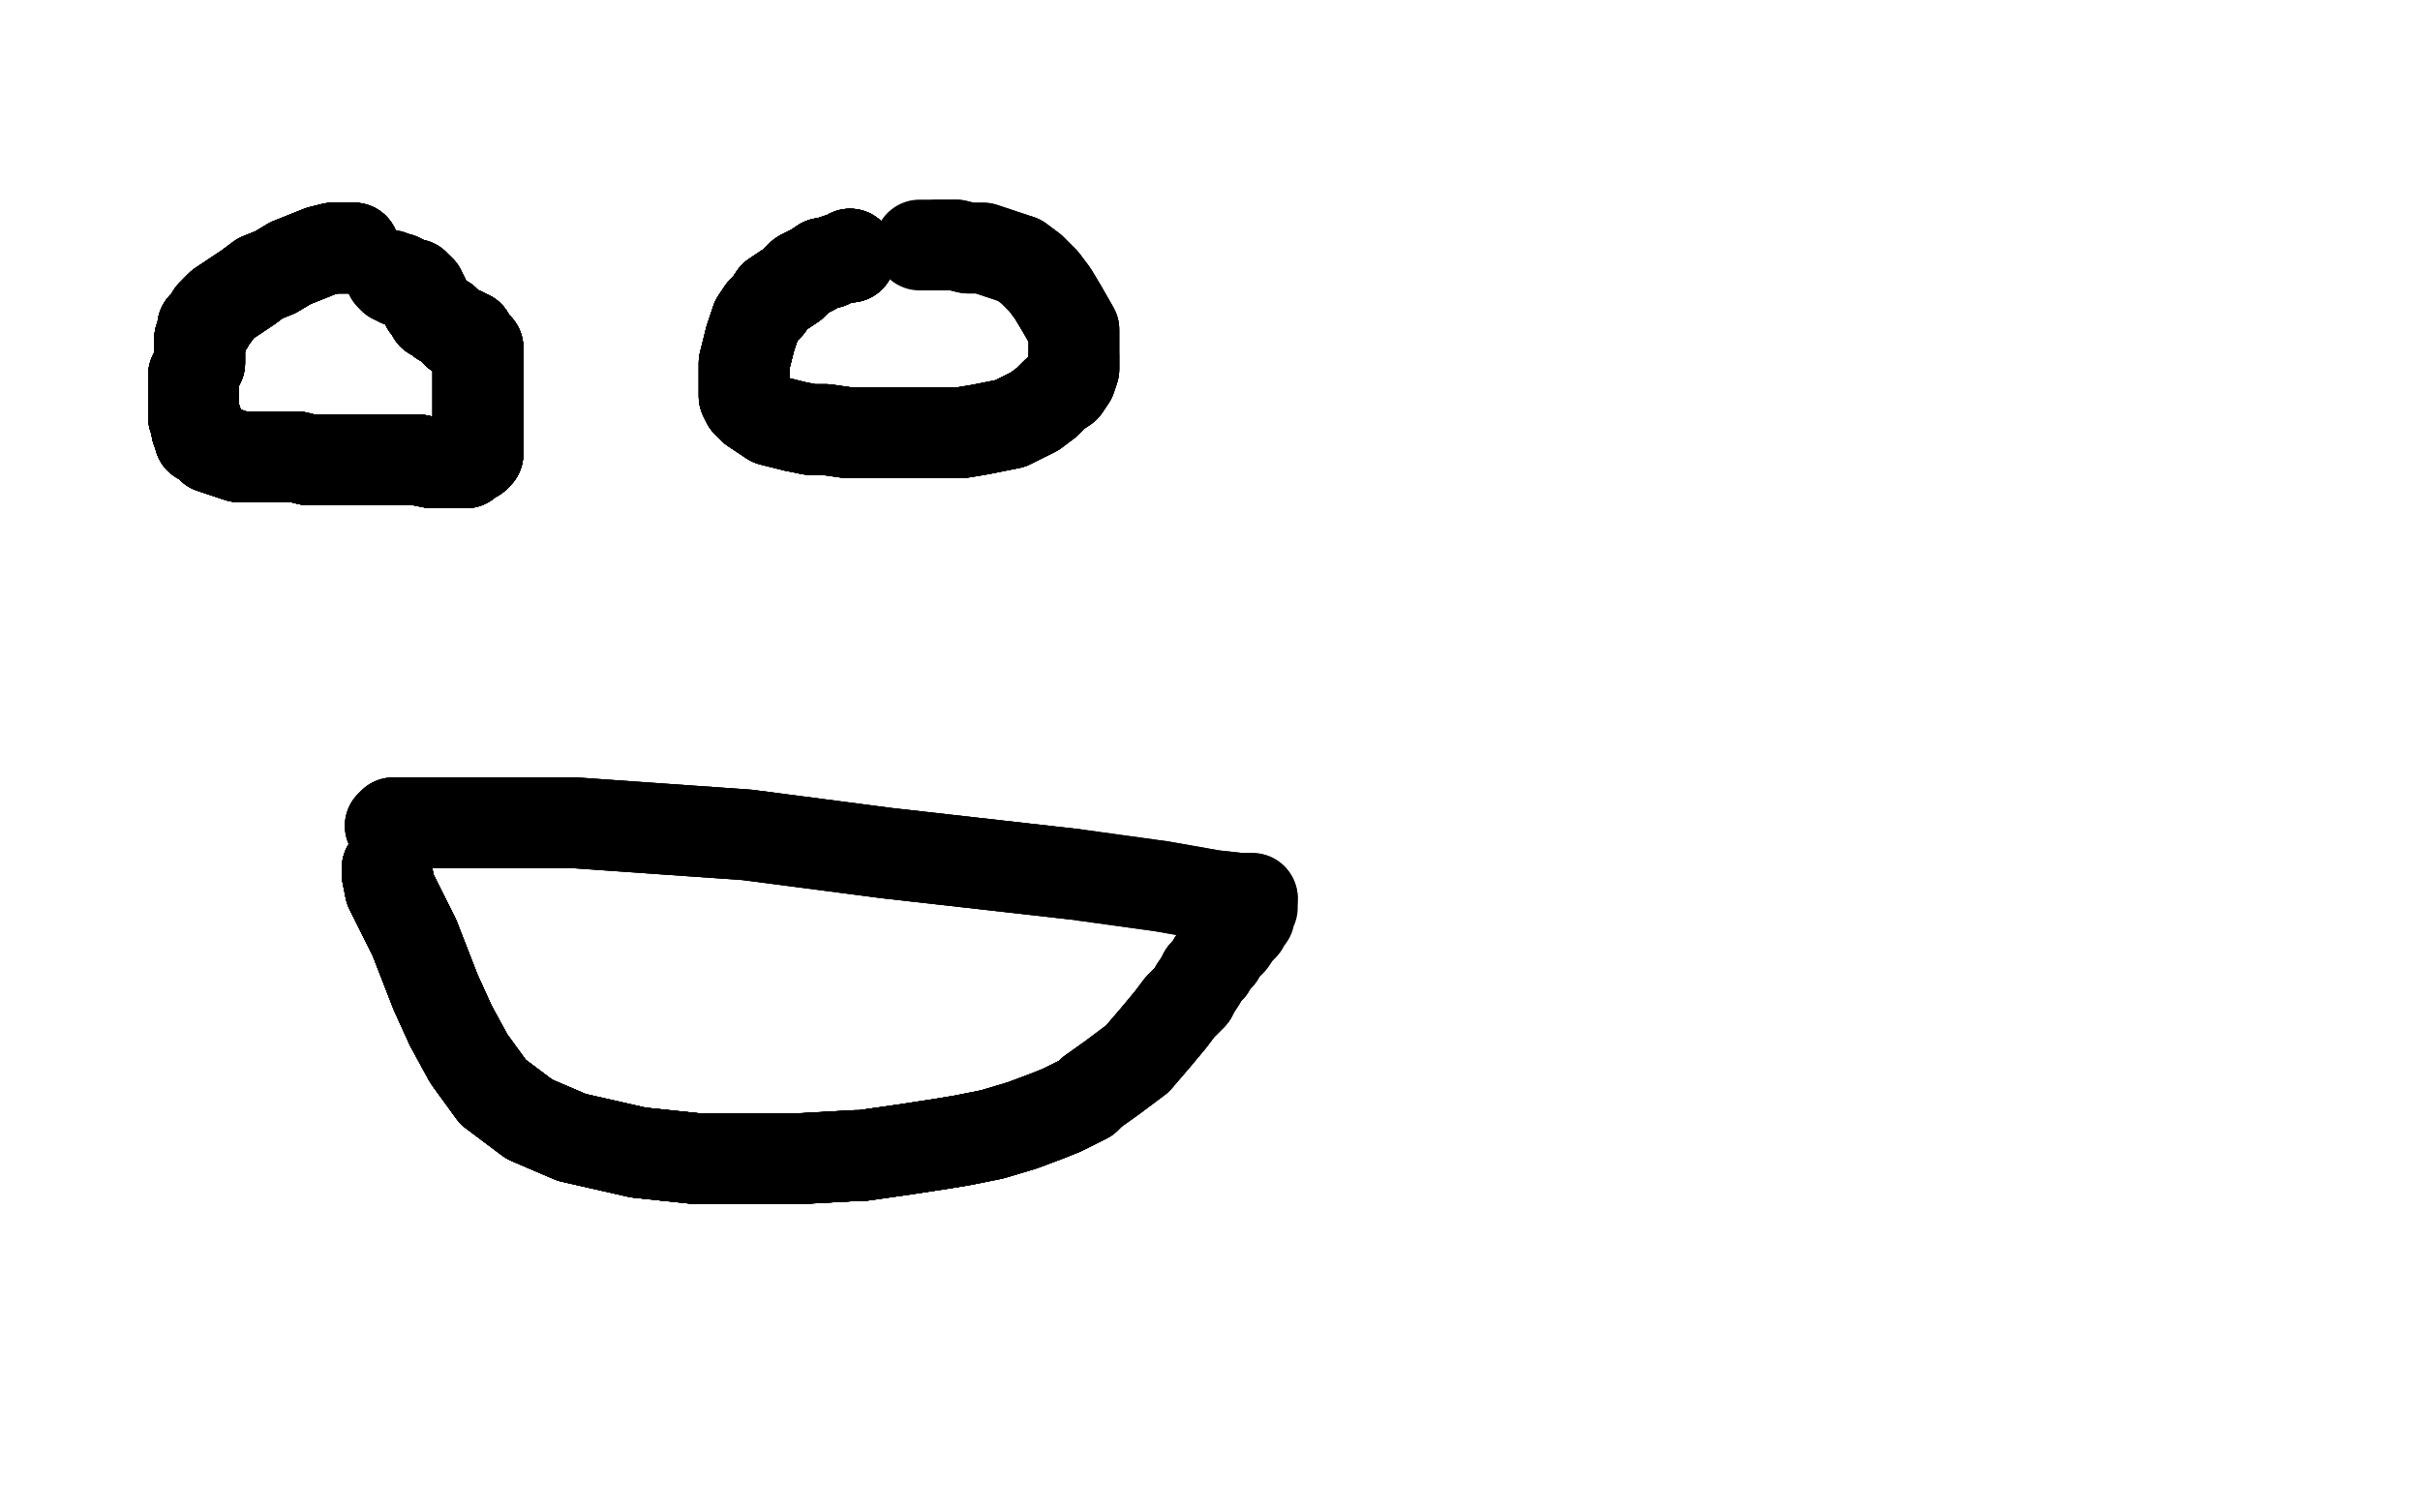 <?xml version="1.0" standalone="no"?>
<!DOCTYPE svg PUBLIC "-//W3C//DTD SVG 1.1//EN"
"http://www.w3.org/Graphics/SVG/1.1/DTD/svg11.dtd">

<svg width="800" height="500" version="1.1" xmlns="http://www.w3.org/2000/svg" xmlns:xlink="http://www.w3.org/1999/xlink" style="stroke-antialiasing: false"><desc>This SVG has been created on https://colorillo.com/</desc><rect x='0' y='0' width='800' height='500' style='fill: rgb(255,255,255); stroke-width:0' /><polyline points="117,82 116,82 114,82 113,82 110,82 106,83 101,85 96,87" style="fill: none; stroke: #000000; stroke-width: 30; stroke-linejoin: round; stroke-linecap: round; stroke-antialiasing: false; stroke-antialias: 0; opacity: 1.0"/>
<polyline points="117,82 116,82 114,82 113,82 110,82 106,83 101,85 96,87 91,90 86,92 82,95 79,97 76,99 73,101 72,102 71,103 71,104 70,104 70,105 69,106 69,107" style="fill: none; stroke: #000000; stroke-width: 30; stroke-linejoin: round; stroke-linecap: round; stroke-antialiasing: false; stroke-antialias: 0; opacity: 1.0"/>
<polyline points="117,82 116,82 114,82 113,82 110,82 106,83 101,85 96,87 91,90 86,92 82,95 79,97 76,99 73,101 72,102" style="fill: none; stroke: #000000; stroke-width: 30; stroke-linejoin: round; stroke-linecap: round; stroke-antialiasing: false; stroke-antialias: 0; opacity: 1.0"/>
<polyline points="117,82 116,82 114,82 113,82 110,82 106,83 101,85 96,87 91,90 86,92 82,95 79,97 76,99 73,101 72,102 71,103 71,104 70,104 70,105 69,106 69,107 68,108 67,108 67,110 67,111 66,112" style="fill: none; stroke: #000000; stroke-width: 30; stroke-linejoin: round; stroke-linecap: round; stroke-antialiasing: false; stroke-antialias: 0; opacity: 1.0"/>
<polyline points="117,82 116,82 114,82 113,82 110,82 106,83 101,85 96,87 91,90 86,92 82,95 79,97 76,99 73,101 72,102 71,103 71,104 70,104 70,105 69,106 69,107 68,108 67,108 67,110 67,111 66,112 66,113 66,114 66,115 66,117 66,119 66,120 64,124" style="fill: none; stroke: #000000; stroke-width: 30; stroke-linejoin: round; stroke-linecap: round; stroke-antialiasing: false; stroke-antialias: 0; opacity: 1.0"/>
<polyline points="117,82 116,82 114,82 113,82 110,82 106,83 101,85 96,87 91,90 86,92 82,95 79,97 76,99 73,101 72,102 71,103 71,104 70,104 70,105 69,106 69,107 68,108 67,108 67,110 67,111 66,112 66,113 66,114 66,115 66,117 66,119 66,120 64,124 64,126 64,128 64,130 64,132 64,133 64,135 64,137" style="fill: none; stroke: #000000; stroke-width: 30; stroke-linejoin: round; stroke-linecap: round; stroke-antialiasing: false; stroke-antialias: 0; opacity: 1.0"/>
<polyline points="117,82 116,82 114,82 113,82 110,82 106,83 101,85 96,87 91,90 86,92 82,95 79,97 76,99 73,101 72,102 71,103 71,104 70,104 70,105 69,106 69,107 68,108 67,108 67,110 67,111 66,112 66,113 66,114 66,115 66,117 66,119 66,120 64,124 64,126 64,128 64,130 64,132 64,133 64,135 64,137 64,138 65,139 65,141 65,142 66,143 66,144 66,145" style="fill: none; stroke: #000000; stroke-width: 30; stroke-linejoin: round; stroke-linecap: round; stroke-antialiasing: false; stroke-antialias: 0; opacity: 1.0"/>
<polyline points="91,90 86,92 82,95 79,97 76,99 73,101 72,102 71,103 71,104 70,104 70,105 69,106 69,107 68,108 67,108 67,110 67,111 66,112 66,113 66,114 66,115 66,117 66,119 66,120 64,124 64,126 64,128 64,130 64,132 64,133 64,135 64,137 64,138 65,139 65,141 65,142 66,143 66,144 66,145 67,145 68,146 70,148 73,149 76,150 79,151 81,151" style="fill: none; stroke: #000000; stroke-width: 30; stroke-linejoin: round; stroke-linecap: round; stroke-antialiasing: false; stroke-antialias: 0; opacity: 1.0"/>
<polyline points="72,102 71,103 71,104 70,104 70,105 69,106 69,107 68,108 67,108 67,110 67,111 66,112 66,113 66,114 66,115 66,117 66,119 66,120 64,124 64,126 64,128 64,130 64,132 64,133 64,135 64,137 64,138 65,139 65,141 65,142 66,143 66,144 66,145 67,145 68,146 70,148 73,149 76,150 79,151 81,151 87,151 90,151 94,151 98,151 102,152 106,152 110,152" style="fill: none; stroke: #000000; stroke-width: 30; stroke-linejoin: round; stroke-linecap: round; stroke-antialiasing: false; stroke-antialias: 0; opacity: 1.0"/>
<polyline points="67,108 67,110 67,111 66,112 66,113 66,114 66,115 66,117 66,119 66,120 64,124 64,126 64,128 64,130 64,132 64,133 64,135 64,137 64,138 65,139 65,141 65,142 66,143 66,144 66,145 67,145 68,146 70,148 73,149 76,150 79,151 81,151 87,151 90,151 94,151 98,151 102,152 106,152 110,152 114,152 119,152 123,152 128,152 134,152 138,152 143,153" style="fill: none; stroke: #000000; stroke-width: 30; stroke-linejoin: round; stroke-linecap: round; stroke-antialiasing: false; stroke-antialias: 0; opacity: 1.0"/>
<polyline points="67,108 67,110 67,111 66,112 66,113 66,114 66,115 66,117 66,119 66,120 64,124 64,126 64,128 64,130 64,132 64,133 64,135 64,137 64,138 65,139 65,141 65,142 66,143 66,144 66,145 67,145 68,146 70,148 73,149 76,150 79,151 81,151 87,151 90,151 94,151 98,151 102,152 106,152 110,152 114,152 119,152 123,152 128,152 134,152 138,152 143,153 147,153 149,153 151,153 153,153" style="fill: none; stroke: #000000; stroke-width: 30; stroke-linejoin: round; stroke-linecap: round; stroke-antialiasing: false; stroke-antialias: 0; opacity: 1.0"/>
<polyline points="66,115 66,117 66,119 66,120 64,124 64,126 64,128 64,130 64,132 64,133 64,135 64,137 64,138 65,139 65,141 65,142 66,143 66,144 66,145 67,145 68,146 70,148 73,149 76,150 79,151 81,151 87,151 90,151 94,151 98,151 102,152 106,152 110,152 114,152 119,152 123,152 128,152 134,152 138,152 143,153 147,153 149,153 151,153 153,153 154,153 155,152 157,151" style="fill: none; stroke: #000000; stroke-width: 30; stroke-linejoin: round; stroke-linecap: round; stroke-antialiasing: false; stroke-antialias: 0; opacity: 1.0"/>
<polyline points="66,115 66,117 66,119 66,120 64,124 64,126 64,128 64,130 64,132 64,133 64,135 64,137 64,138 65,139 65,141 65,142 66,143 66,144 66,145 67,145 68,146 70,148 73,149 76,150 79,151 81,151 87,151 90,151 94,151 98,151 102,152 106,152 110,152 114,152 119,152 123,152 128,152 134,152 138,152 143,153 147,153 149,153 151,153 153,153 154,153 155,152 157,151 158,150" style="fill: none; stroke: #000000; stroke-width: 30; stroke-linejoin: round; stroke-linecap: round; stroke-antialiasing: false; stroke-antialias: 0; opacity: 1.0"/>
<polyline points="64,135 64,137 64,138 65,139 65,141 65,142 66,143 66,144 66,145 67,145 68,146 70,148 73,149 76,150 79,151 81,151 87,151 90,151 94,151 98,151 102,152 106,152 110,152 114,152 119,152 123,152 128,152 134,152 138,152 143,153 147,153 149,153 151,153 153,153 154,153 155,152 157,151 158,150 158,149 158,148 158,146 158,144 158,142 158,140 158,139" style="fill: none; stroke: #000000; stroke-width: 30; stroke-linejoin: round; stroke-linecap: round; stroke-antialiasing: false; stroke-antialias: 0; opacity: 1.0"/>
<polyline points="65,141 65,142 66,143 66,144 66,145 67,145 68,146 70,148 73,149 76,150 79,151 81,151 87,151 90,151 94,151 98,151 102,152 106,152 110,152 114,152 119,152 123,152 128,152 134,152 138,152 143,153 147,153 149,153 151,153 153,153 154,153 155,152 157,151 158,150 158,149 158,148 158,146 158,144 158,142 158,140 158,139 158,136 158,133 158,130 158,128 158,126 158,124 158,123" style="fill: none; stroke: #000000; stroke-width: 30; stroke-linejoin: round; stroke-linecap: round; stroke-antialiasing: false; stroke-antialias: 0; opacity: 1.0"/>
<polyline points="68,146 70,148 73,149 76,150 79,151 81,151 87,151 90,151 94,151 98,151 102,152 106,152 110,152 114,152 119,152 123,152 128,152 134,152 138,152 143,153 147,153 149,153 151,153 153,153 154,153 155,152 157,151 158,150 158,149 158,148 158,146 158,144 158,142 158,140 158,139 158,136 158,133 158,130 158,128 158,126 158,124 158,123 158,122 158,121 158,120 158,119 158,118" style="fill: none; stroke: #000000; stroke-width: 30; stroke-linejoin: round; stroke-linecap: round; stroke-antialiasing: false; stroke-antialias: 0; opacity: 1.0"/>
<polyline points="94,151 98,151 102,152 106,152 110,152 114,152 119,152 123,152 128,152 134,152 138,152 143,153 147,153 149,153 151,153 153,153 154,153 155,152 157,151 158,150 158,149 158,148 158,146 158,144 158,142 158,140 158,139 158,136 158,133 158,130 158,128 158,126 158,124 158,123 158,122 158,121 158,120 158,119 158,118 158,116 158,115 156,115 156,114 156,113 155,112 155,111" style="fill: none; stroke: #000000; stroke-width: 30; stroke-linejoin: round; stroke-linecap: round; stroke-antialiasing: false; stroke-antialias: 0; opacity: 1.0"/>
<polyline points="119,152 123,152 128,152 134,152 138,152 143,153 147,153 149,153 151,153 153,153 154,153 155,152 157,151 158,150 158,149 158,148 158,146 158,144 158,142 158,140 158,139 158,136 158,133 158,130 158,128 158,126 158,124 158,123 158,122 158,121 158,120 158,119 158,118 158,116 158,115 156,115 156,114 156,113 155,112 155,111 153,111 153,110 151,110 150,109 148,107 147,106 146,106" style="fill: none; stroke: #000000; stroke-width: 30; stroke-linejoin: round; stroke-linecap: round; stroke-antialiasing: false; stroke-antialias: 0; opacity: 1.0"/>
<polyline points="147,153 149,153 151,153 153,153 154,153 155,152 157,151 158,150 158,149 158,148 158,146 158,144 158,142 158,140 158,139 158,136 158,133 158,130 158,128 158,126 158,124 158,123 158,122 158,121 158,120 158,119 158,118 158,116 158,115 156,115 156,114 156,113 155,112 155,111 153,111 153,110 151,110 150,109 148,107 147,106 146,106 145,105 144,104 143,104 143,103 142,102 141,101" style="fill: none; stroke: #000000; stroke-width: 30; stroke-linejoin: round; stroke-linecap: round; stroke-antialiasing: false; stroke-antialias: 0; opacity: 1.0"/>
<polyline points="157,151 158,150 158,149 158,148 158,146 158,144 158,142 158,140 158,139 158,136 158,133 158,130 158,128 158,126 158,124 158,123 158,122 158,121 158,120 158,119 158,118 158,116 158,115 156,115 156,114 156,113 155,112 155,111 153,111 153,110 151,110 150,109 148,107 147,106 146,106 145,105 144,104 143,104 143,103 142,102 141,101 141,100 140,99 140,98 139,97 139,96 138,96" style="fill: none; stroke: #000000; stroke-width: 30; stroke-linejoin: round; stroke-linecap: round; stroke-antialiasing: false; stroke-antialias: 0; opacity: 1.0"/>
<polyline points="158,142 158,140 158,139 158,136 158,133 158,130 158,128 158,126 158,124 158,123 158,122 158,121 158,120 158,119 158,118 158,116 158,115 156,115 156,114 156,113 155,112 155,111 153,111 153,110 151,110 150,109 148,107 147,106 146,106 145,105 144,104 143,104 143,103 142,102 141,101 141,100 140,99 140,98 139,97 139,96 138,96 138,95 137,95 137,94 135,94 134,93 133,93" style="fill: none; stroke: #000000; stroke-width: 30; stroke-linejoin: round; stroke-linecap: round; stroke-antialiasing: false; stroke-antialias: 0; opacity: 1.0"/>
<polyline points="158,142 158,140 158,139 158,136 158,133 158,130 158,128 158,126 158,124 158,123 158,122 158,121 158,120 158,119 158,118 158,116 158,115 156,115 156,114 156,113 155,112 155,111 153,111 153,110 151,110 150,109 148,107 147,106 146,106 145,105 144,104 143,104 143,103 142,102 141,101 141,100 140,99 140,98 139,97 139,96 138,96 138,95 137,95 137,94 135,94 134,93 133,93 132,93 132,92 130,92" style="fill: none; stroke: #000000; stroke-width: 30; stroke-linejoin: round; stroke-linecap: round; stroke-antialiasing: false; stroke-antialias: 0; opacity: 1.0"/>
<polyline points="158,139 158,136 158,133 158,130 158,128 158,126 158,124 158,123 158,122 158,121 158,120 158,119 158,118 158,116 158,115 156,115 156,114 156,113 155,112 155,111 153,111 153,110 151,110 150,109 148,107 147,106 146,106 145,105 144,104 143,104 143,103 142,102 141,101 141,100 140,99 140,98 139,97 139,96 138,96 138,95 137,95 137,94 135,94 134,93 133,93 132,93 132,92 130,92 129,91" style="fill: none; stroke: #000000; stroke-width: 30; stroke-linejoin: round; stroke-linecap: round; stroke-antialiasing: false; stroke-antialias: 0; opacity: 1.0"/>
<polyline points="158,139 158,136 158,133 158,130 158,128 158,126 158,124 158,123 158,122 158,121 158,120 158,119 158,118 158,116 158,115 156,115 156,114 156,113 155,112 155,111 153,111 153,110 151,110 150,109 148,107 147,106 146,106 145,105 144,104 143,104 143,103 142,102 141,101 141,100 140,99 140,98 139,97 139,96 138,96 138,95 137,95 137,94 135,94 134,93 133,93 132,93 132,92 130,92 129,91" style="fill: none; stroke: #000000; stroke-width: 30; stroke-linejoin: round; stroke-linecap: round; stroke-antialiasing: false; stroke-antialias: 0; opacity: 1.0"/>
<polyline points="281,84 281,85 279,85 276,86 274,87 272,87 269,89 265,91" style="fill: none; stroke: #000000; stroke-width: 30; stroke-linejoin: round; stroke-linecap: round; stroke-antialiasing: false; stroke-antialias: 0; opacity: 1.0"/>
<polyline points="281,84 281,85 279,85 276,86 274,87 272,87 269,89 265,91 262,94 259,96 256,98 254,101 252,103 250,106 248,112" style="fill: none; stroke: #000000; stroke-width: 30; stroke-linejoin: round; stroke-linecap: round; stroke-antialiasing: false; stroke-antialias: 0; opacity: 1.0"/>
<polyline points="281,84 281,85 279,85 276,86 274,87 272,87 269,89 265,91 262,94 259,96 256,98 254,101 252,103 250,106 248,112 247,116 246,120 246,123 246,126 246,128 246,131" style="fill: none; stroke: #000000; stroke-width: 30; stroke-linejoin: round; stroke-linecap: round; stroke-antialiasing: false; stroke-antialias: 0; opacity: 1.0"/>
<polyline points="281,84 281,85 279,85 276,86 274,87 272,87 269,89 265,91 262,94 259,96 256,98 254,101 252,103 250,106 248,112 247,116 246,120 246,123 246,126 246,128 246,131 247,133 249,135 252,137 255,139 259,140 263,141" style="fill: none; stroke: #000000; stroke-width: 30; stroke-linejoin: round; stroke-linecap: round; stroke-antialiasing: false; stroke-antialias: 0; opacity: 1.0"/>
<polyline points="281,84 281,85 279,85 276,86 274,87 272,87 269,89 265,91 262,94 259,96 256,98 254,101 252,103 250,106 248,112 247,116 246,120 246,123 246,126 246,128 246,131 247,133 249,135 252,137 255,139 259,140 263,141 268,142 273,142 280,143 287,143 293,143 299,143 306,143" style="fill: none; stroke: #000000; stroke-width: 30; stroke-linejoin: round; stroke-linecap: round; stroke-antialiasing: false; stroke-antialias: 0; opacity: 1.0"/>
<polyline points="281,84 281,85 279,85 276,86 274,87 272,87 269,89 265,91 262,94 259,96 256,98 254,101 252,103 250,106 248,112 247,116 246,120 246,123 246,126 246,128 246,131 247,133 249,135 252,137 255,139 259,140 263,141 268,142 273,142 280,143 287,143 293,143 299,143 306,143 311,143 318,143 324,142 329,141 334,140 338,138 342,136" style="fill: none; stroke: #000000; stroke-width: 30; stroke-linejoin: round; stroke-linecap: round; stroke-antialiasing: false; stroke-antialias: 0; opacity: 1.0"/>
<polyline points="281,84 281,85 279,85 276,86 274,87 272,87 269,89 265,91 262,94 259,96 256,98 254,101 252,103 250,106 248,112 247,116 246,120 246,123 246,126 246,128 246,131 247,133 249,135 252,137 255,139 259,140 263,141 268,142 273,142 280,143 287,143 293,143 299,143 306,143 311,143 318,143 324,142 329,141 334,140 338,138 342,136 346,133 349,130 352,128 354,125 355,122 355,118" style="fill: none; stroke: #000000; stroke-width: 30; stroke-linejoin: round; stroke-linecap: round; stroke-antialiasing: false; stroke-antialias: 0; opacity: 1.0"/>
<polyline points="262,94 259,96 256,98 254,101 252,103 250,106 248,112 247,116 246,120 246,123 246,126 246,128 246,131 247,133 249,135 252,137 255,139 259,140 263,141 268,142 273,142 280,143 287,143 293,143 299,143 306,143 311,143 318,143 324,142 329,141 334,140 338,138 342,136 346,133 349,130 352,128 354,125 355,122 355,118 355,113 355,109 351,102 348,97 345,93 341,89 337,86" style="fill: none; stroke: #000000; stroke-width: 30; stroke-linejoin: round; stroke-linecap: round; stroke-antialiasing: false; stroke-antialias: 0; opacity: 1.0"/>
<polyline points="248,112 247,116 246,120 246,123 246,126 246,128 246,131 247,133 249,135 252,137 255,139 259,140 263,141 268,142 273,142 280,143 287,143 293,143 299,143 306,143 311,143 318,143 324,142 329,141 334,140 338,138 342,136 346,133 349,130 352,128 354,125 355,122 355,118 355,113 355,109 351,102 348,97 345,93 341,89 337,86 334,85 331,84 325,82 320,82 316,81 312,81 310,81" style="fill: none; stroke: #000000; stroke-width: 30; stroke-linejoin: round; stroke-linecap: round; stroke-antialiasing: false; stroke-antialias: 0; opacity: 1.0"/>
<polyline points="246,120 246,123 246,126 246,128 246,131 247,133 249,135 252,137 255,139 259,140 263,141 268,142 273,142 280,143 287,143 293,143 299,143 306,143 311,143 318,143 324,142 329,141 334,140 338,138 342,136 346,133 349,130 352,128 354,125 355,122 355,118 355,113 355,109 351,102 348,97 345,93 341,89 337,86 334,85 331,84 325,82 320,82 316,81 312,81 310,81 308,81 307,81 305,81 304,81" style="fill: none; stroke: #000000; stroke-width: 30; stroke-linejoin: round; stroke-linecap: round; stroke-antialiasing: false; stroke-antialias: 0; opacity: 1.0"/>
<polyline points="129,273 130,272 136,272 155,272 190,272 247,276 293,282 355,289" style="fill: none; stroke: #000000; stroke-width: 30; stroke-linejoin: round; stroke-linecap: round; stroke-antialiasing: false; stroke-antialias: 0; opacity: 1.0"/>
<polyline points="129,273 130,272 136,272 155,272 190,272 247,276 293,282 355,289 384,293 401,296 410,297 414,297" style="fill: none; stroke: #000000; stroke-width: 30; stroke-linejoin: round; stroke-linecap: round; stroke-antialiasing: false; stroke-antialias: 0; opacity: 1.0"/>
<polyline points="129,273 130,272 136,272 155,272 190,272 247,276 293,282 355,289 384,293 401,296 410,297 414,297" style="fill: none; stroke: #000000; stroke-width: 30; stroke-linejoin: round; stroke-linecap: round; stroke-antialiasing: false; stroke-antialias: 0; opacity: 1.0"/>
<polyline points="128,287 128,288 128,289 129,294 133,302 137,310 144,328 149,339" style="fill: none; stroke: #000000; stroke-width: 30; stroke-linejoin: round; stroke-linecap: round; stroke-antialiasing: false; stroke-antialias: 0; opacity: 1.0"/>
<polyline points="128,287 128,288 128,289 129,294 133,302 137,310 144,328 149,339 155,350 163,361 175,370 189,376 211,381 230,383" style="fill: none; stroke: #000000; stroke-width: 30; stroke-linejoin: round; stroke-linecap: round; stroke-antialiasing: false; stroke-antialias: 0; opacity: 1.0"/>
<polyline points="128,287 128,288 128,289 129,294 133,302 137,310 144,328 149,339 155,350 163,361 175,370 189,376 211,381 230,383 248,383 265,383 283,382 285,382 299,380 312,378 318,377" style="fill: none; stroke: #000000; stroke-width: 30; stroke-linejoin: round; stroke-linecap: round; stroke-antialiasing: false; stroke-antialias: 0; opacity: 1.0"/>
<polyline points="128,287 128,288 128,289 129,294 133,302 137,310 144,328 149,339 155,350 163,361 175,370 189,376 211,381 230,383 248,383 265,383 283,382 285,382 299,380 312,378 318,377 328,375 338,372 346,369 351,367 359,363 361,361" style="fill: none; stroke: #000000; stroke-width: 30; stroke-linejoin: round; stroke-linecap: round; stroke-antialiasing: false; stroke-antialias: 0; opacity: 1.0"/>
<polyline points="128,287 128,288 128,289 129,294 133,302 137,310 144,328 149,339 155,350 163,361 175,370 189,376 211,381 230,383 248,383 265,383 283,382 285,382 299,380 312,378 318,377 328,375 338,372 346,369 351,367 359,363 361,361 368,356 376,350 382,343 387,337 390,333 394,329 395,327" style="fill: none; stroke: #000000; stroke-width: 30; stroke-linejoin: round; stroke-linecap: round; stroke-antialiasing: false; stroke-antialias: 0; opacity: 1.0"/>
<polyline points="128,287 128,288 128,289 129,294 133,302 137,310 144,328 149,339 155,350 163,361 175,370 189,376 211,381 230,383 248,383 265,383 283,382 285,382 299,380 312,378 318,377 328,375 338,372 346,369 351,367 359,363 361,361 368,356 376,350 382,343 387,337 390,333 394,329 395,327 397,324 398,322 400,320 401,318 402,317 403,316" style="fill: none; stroke: #000000; stroke-width: 30; stroke-linejoin: round; stroke-linecap: round; stroke-antialiasing: false; stroke-antialias: 0; opacity: 1.0"/>
<polyline points="128,287 128,288 128,289 129,294 133,302 137,310 144,328 149,339 155,350 163,361 175,370 189,376 211,381 230,383 248,383 265,383 283,382 285,382 299,380 312,378 318,377 328,375 338,372 346,369 351,367 359,363 361,361 368,356 376,350 382,343 387,337 390,333 394,329 395,327 397,324 398,322 400,320 401,318 402,317 403,316 403,315 405,313 407,311 409,308 411,306 411,304 412,303" style="fill: none; stroke: #000000; stroke-width: 30; stroke-linejoin: round; stroke-linecap: round; stroke-antialiasing: false; stroke-antialias: 0; opacity: 1.0"/>
<polyline points="128,287 128,288 128,289 129,294 133,302 137,310 144,328 149,339 155,350 163,361 175,370 189,376 211,381 230,383 248,383 265,383 283,382 285,382 299,380 312,378 318,377 328,375 338,372 346,369 351,367 359,363 361,361 368,356 376,350 382,343 387,337 390,333 394,329 395,327 397,324 398,322 400,320 401,318 402,317 403,316 403,315 405,313 407,311 409,308 411,306 411,304 412,303 413,303 413,301 414,300" style="fill: none; stroke: #000000; stroke-width: 30; stroke-linejoin: round; stroke-linecap: round; stroke-antialiasing: false; stroke-antialias: 0; opacity: 1.0"/>
</svg>

